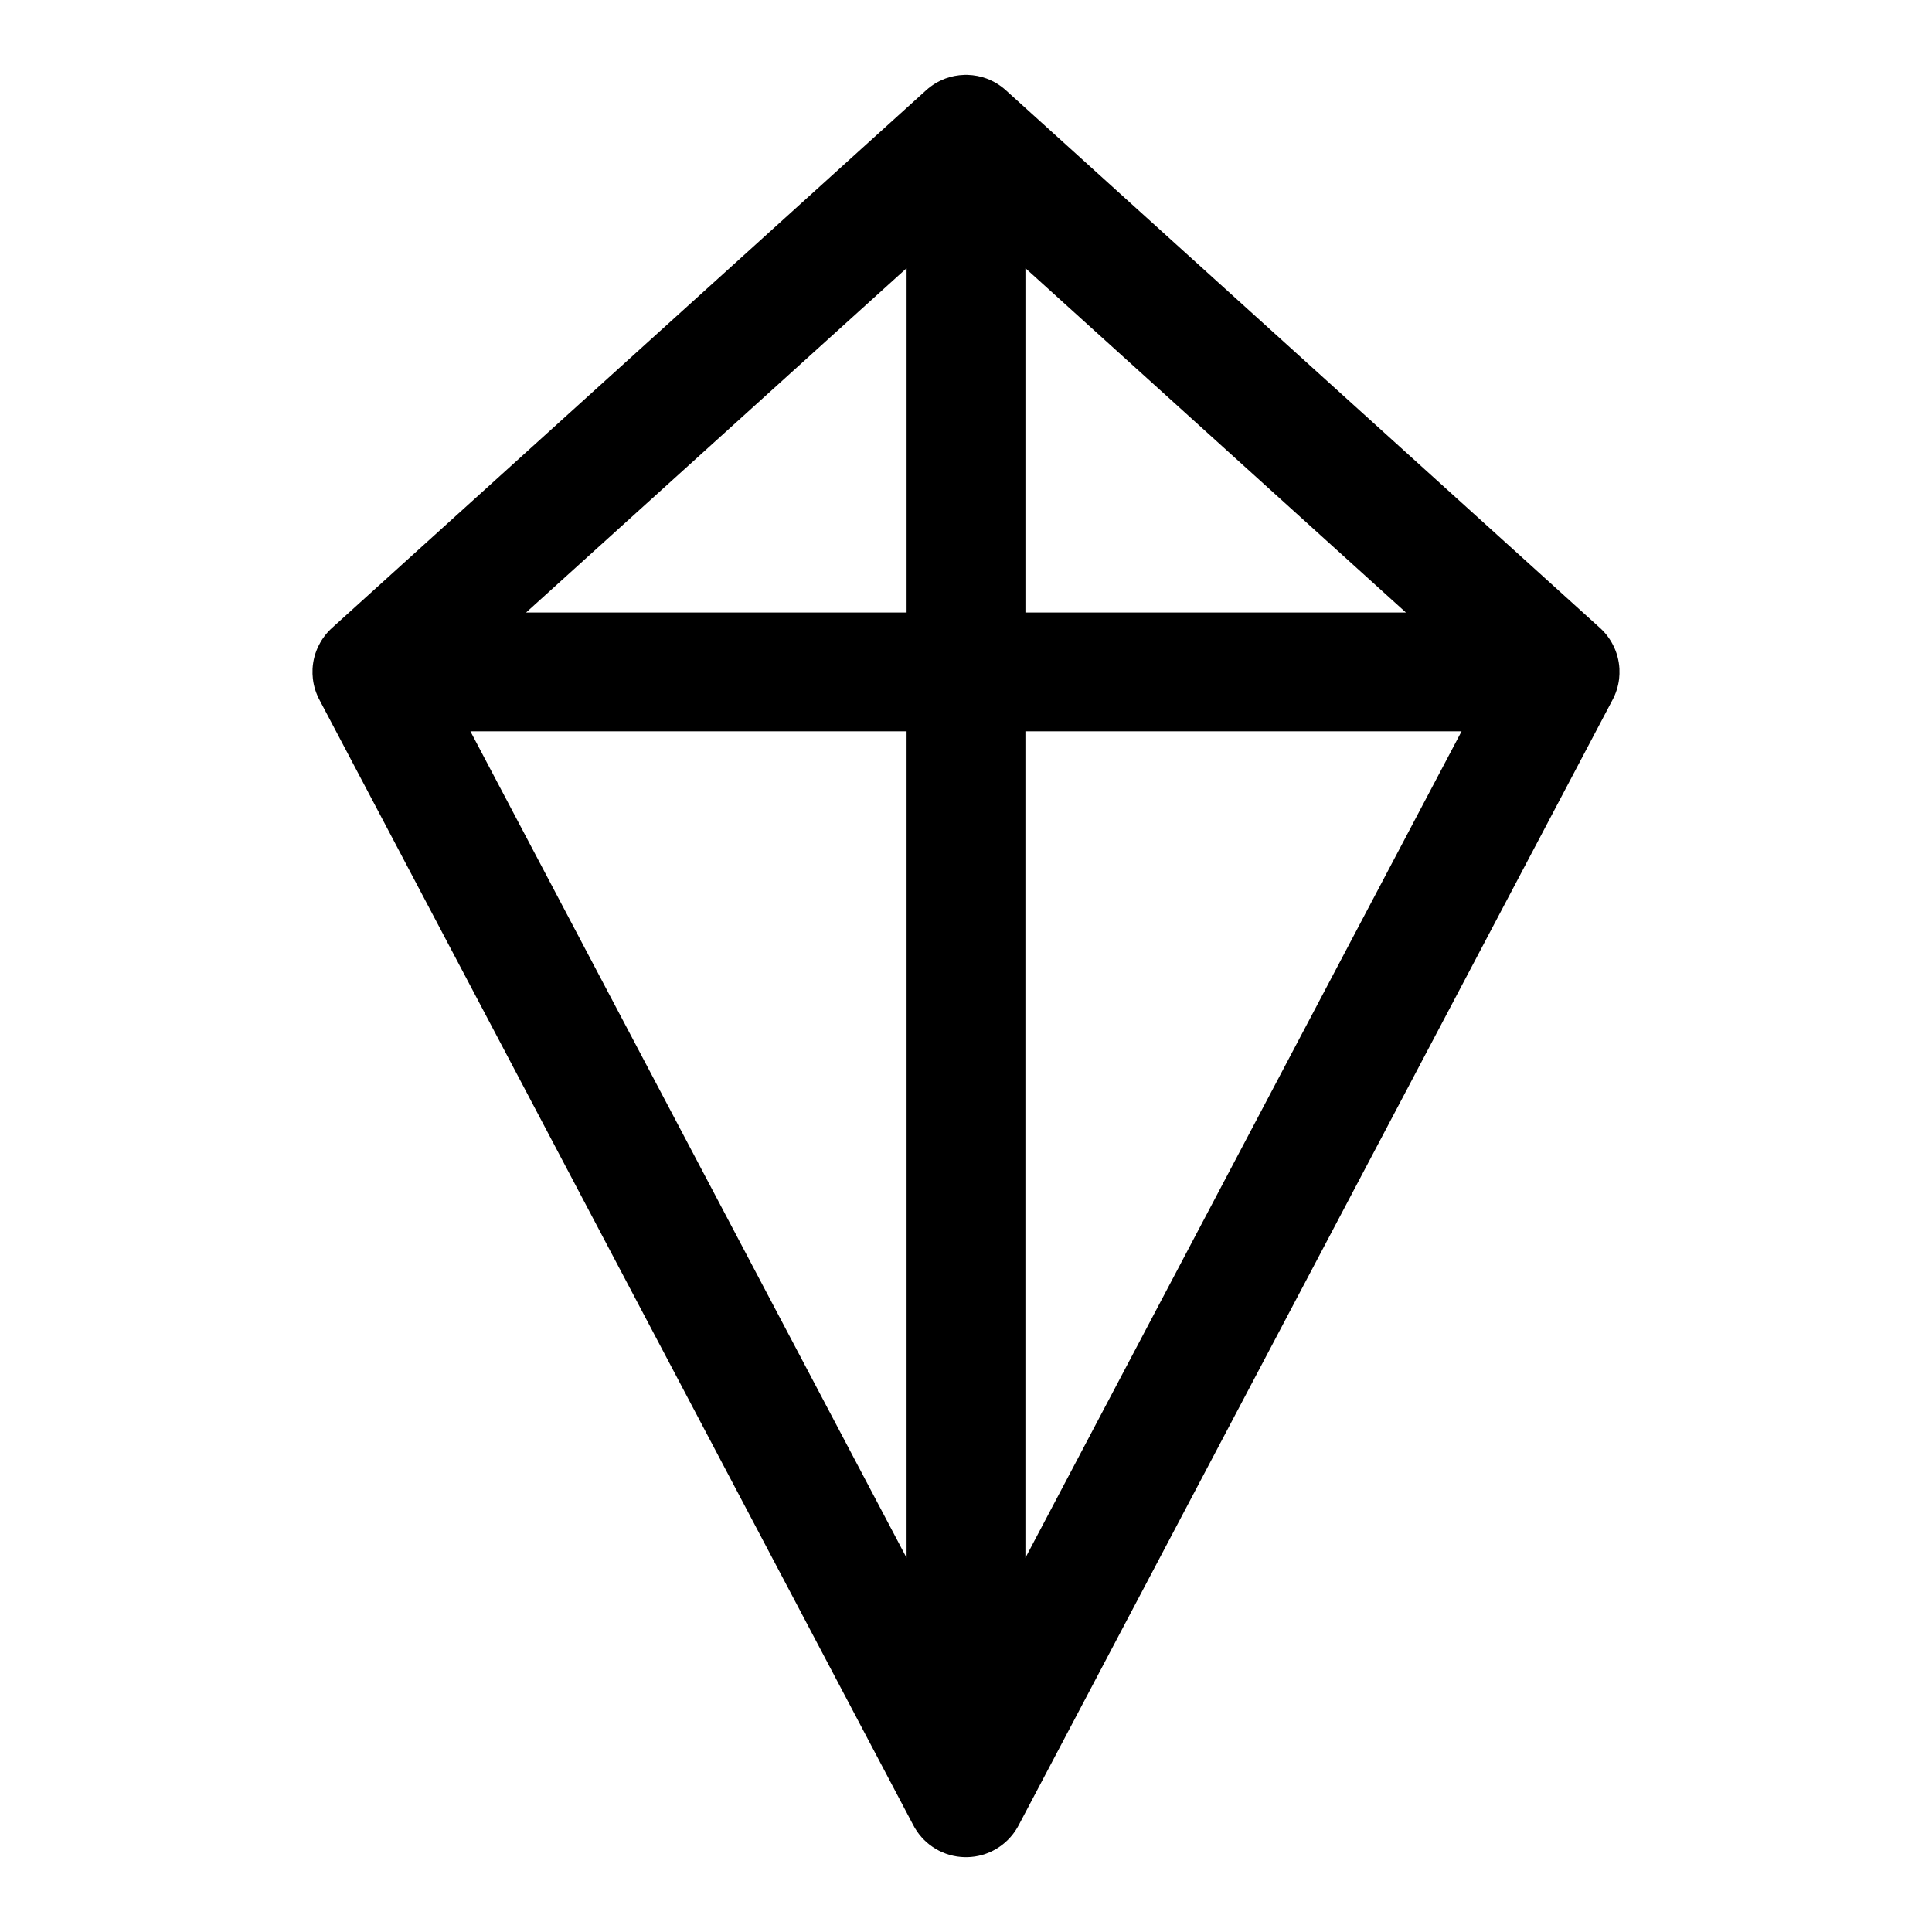 <?xml version="1.0" encoding="UTF-8"?>
<!-- Uploaded to: ICON Repo, www.iconrepo.com, Generator: ICON Repo Mixer Tools -->
<svg fill="#000000" width="800px" height="800px" version="1.1" viewBox="144 144 512 512" xmlns="http://www.w3.org/2000/svg">
 <path d="m400 163.84h0.359c1.828 0.051 3.59 0.395 5.211 1.008l0.047 0.031c1.781 0.68 3.449 1.688 4.945 3.039l157.44 142.48c1.449 1.309 2.598 2.836 3.449 4.504l0.031 0.062c0.973 1.891 1.559 4.016 1.684 6.266v0.125c0.031 0.836 0.016 1.656-0.078 2.488l-0.016 0.125c-0.238 2-0.867 3.891-1.781 5.59l-157.28 298.04c-0.129 0.27-0.27 0.52-0.426 0.773l-0.047 0.078c-1.355 2.281-3.242 4.156-5.449 5.477l-0.078 0.051c-2.266 1.336-4.91 2.141-7.731 2.188h-0.566c-2.816-0.047-5.465-0.852-7.731-2.188l-0.078-0.051c-2.219-1.32-4.094-3.195-5.449-5.477l-0.047-0.078c-0.156-0.254-0.297-0.504-0.426-0.773l-157.28-298.04c-0.914-1.699-1.543-3.59-1.777-5.59l-0.016-0.125c-0.098-0.832-0.113-1.652-0.082-2.488v-0.125c0.129-2.25 0.711-4.375 1.688-6.266l0.031-0.062c0.848-1.668 2-3.195 3.445-4.504l157.44-142.48c1.496-1.352 3.164-2.359 4.945-3.039l0.047-0.031c1.621-0.613 3.383-0.957 5.211-1.008zm15.742 173.97v219.03l115.59-219.03zm-147.08 0 115.59 219.03v-219.03zm14.754-31.488h100.84v-91.25zm132.33 0h100.84l-100.84-91.25z" fill-rule="evenodd"/>
</svg>
